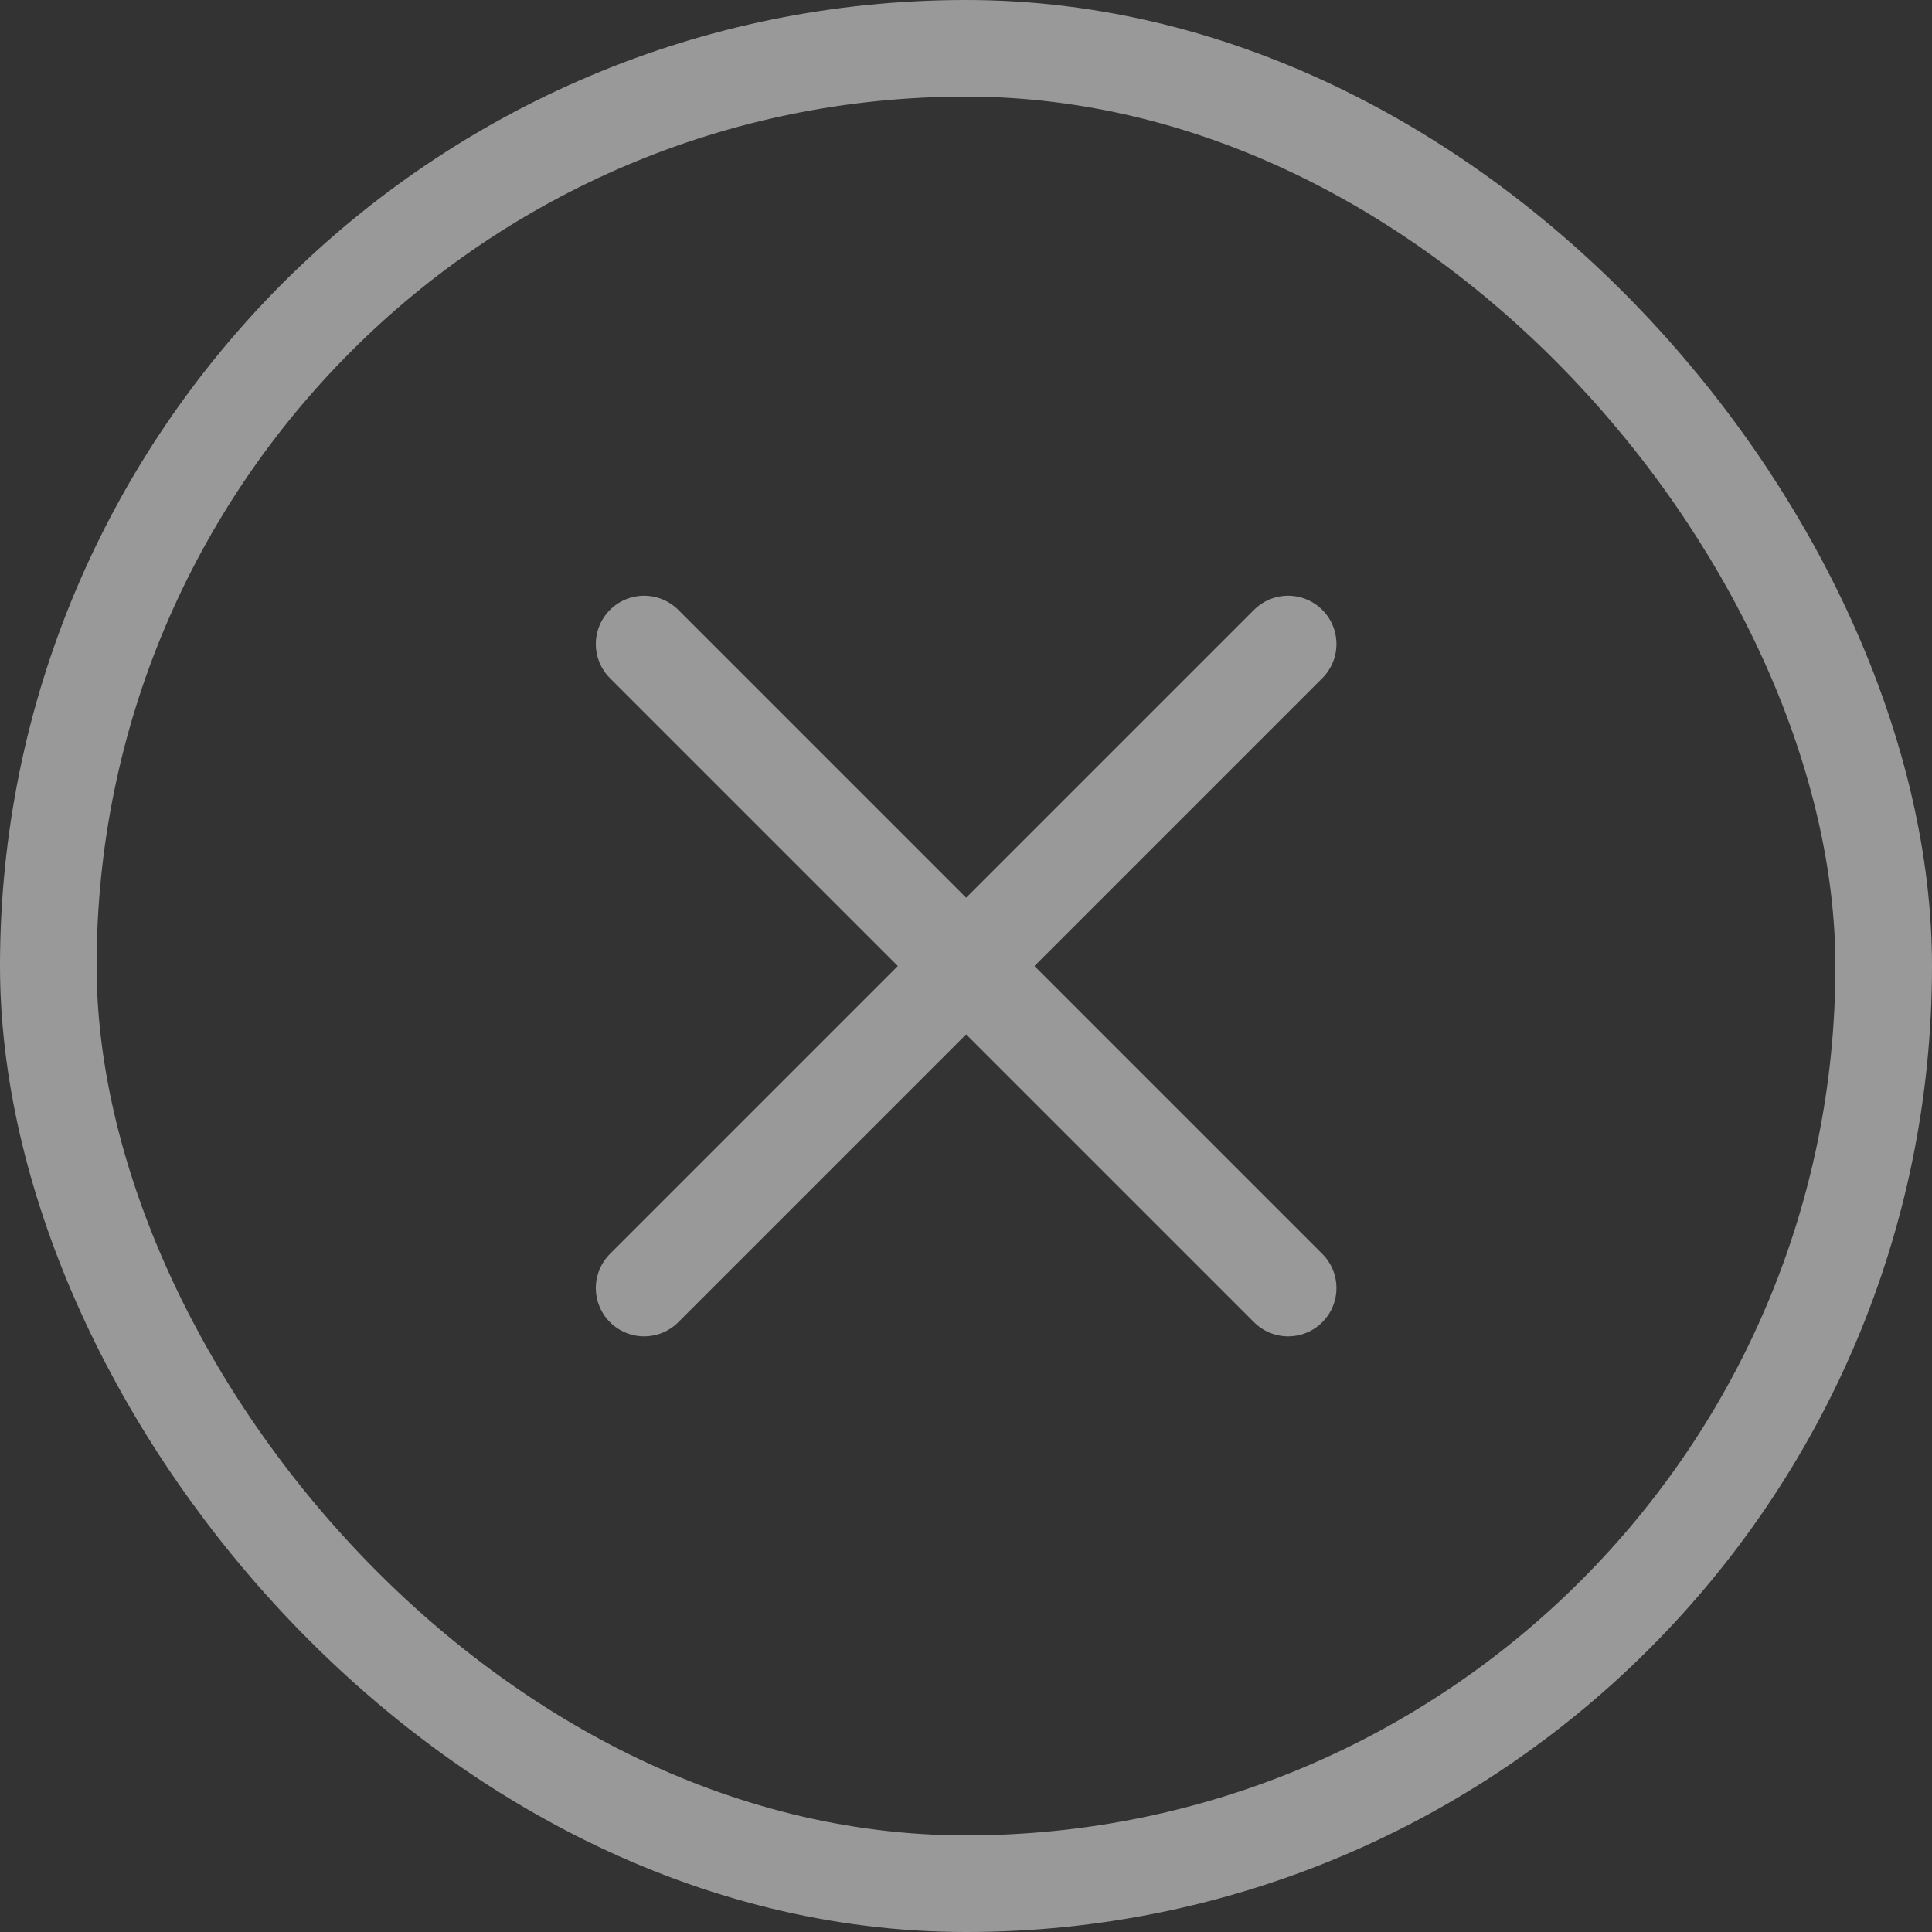 <svg fill="none" height="20" viewBox="0 0 20 20" width="20" xmlns="http://www.w3.org/2000/svg">
<rect x="0" y="0" width="20" height="20" fill="#333333" stroke="none"/>
<g opacity="0.5">
<rect height="19" rx="9.5" stroke="white" width="19" x="0.5" y="0.5"></rect>
<path d="M6.668 6.667L13.335 13.334" stroke="white" stroke-linecap="round" stroke-linejoin="round"></path>
<path d="M13.335 6.667L6.668 13.334" stroke="white" stroke-linecap="round" stroke-linejoin="round"></path>
</g>
</svg>